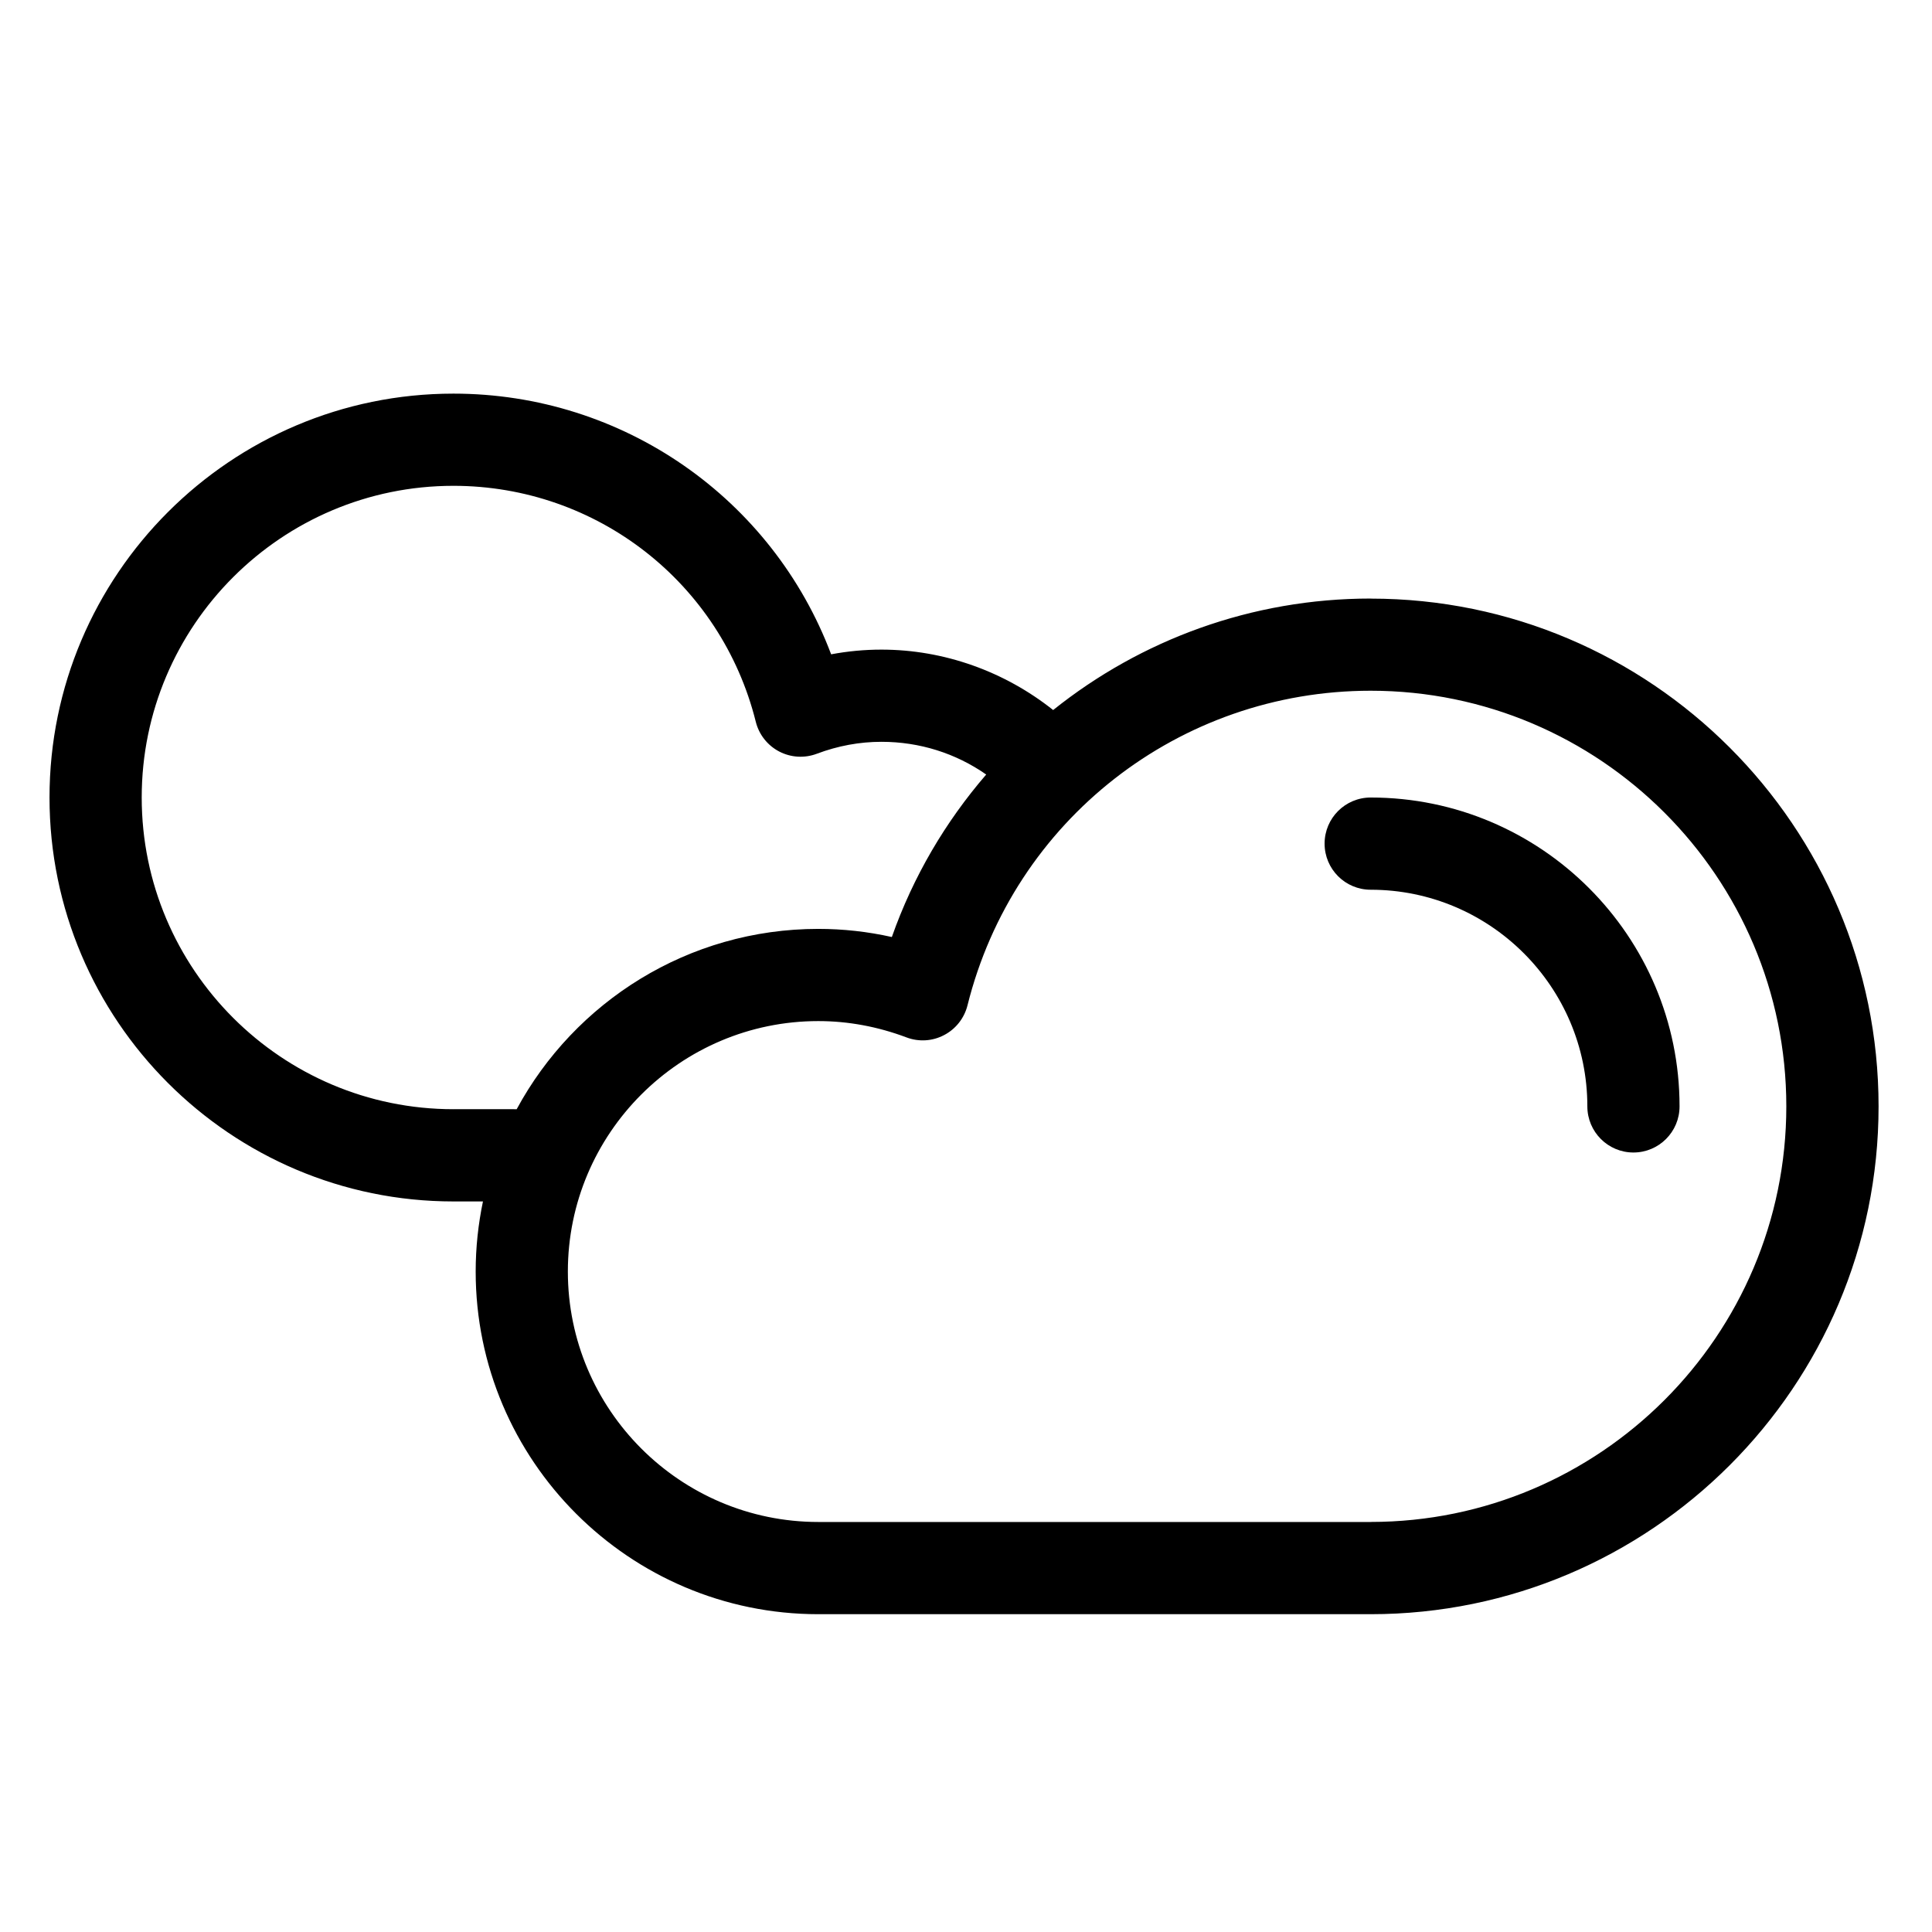 <?xml version="1.0" encoding="UTF-8"?>
<!-- The Best Svg Icon site in the world: iconSvg.co, Visit us! https://iconsvg.co -->
<svg fill="#000000" width="800px" height="800px" version="1.1" viewBox="144 144 512 512" xmlns="http://www.w3.org/2000/svg">
 <g>
  <path d="m507.25 302.62c-31.543 0-60.91 10.938-84.152 29.547-12.863-10.223-28.918-16.012-45.504-16.012-4.481 0-8.934 0.418-13.332 1.246-15.551-41.238-55.102-69.086-100.1-69.086-59.02 0-107.04 48.012-107.04 107.04 0 59.016 48.02 107.04 107.04 107.04h7.828c-1.254 6-1.93 12.211-1.93 18.582 0 50.07 40.734 90.801 90.801 90.801h146.39c74.207 0.004 134.59-60.367 134.59-134.57 0-74.207-60.379-134.57-134.58-134.57zm-243.09 135.33c-45.551 0-82.605-37.055-82.605-82.605s37.055-82.598 82.605-82.598c37.992 0 70.945 25.715 80.133 62.539 0.848 3.387 3.094 6.242 6.188 7.863 3.09 1.617 6.727 1.832 9.98 0.605 5.57-2.102 11.336-3.168 17.133-3.168 10.121 0 19.688 3.039 27.762 8.672-10.758 12.465-19.34 26.965-25.008 43.062-6.418-1.438-12.934-2.156-19.48-2.156-34.512 0-64.578 19.355-79.941 47.785l-16.766-0.004zm243.09 109.39h-146.39c-36.598 0-66.371-29.773-66.371-66.371s29.773-66.371 66.371-66.371c7.894 0 15.754 1.457 23.371 4.324 3.269 1.234 6.891 1.012 9.977-0.621 3.09-1.613 5.336-4.481 6.184-7.856 12.246-49.105 56.191-83.395 106.85-83.395 60.734 0 110.15 49.414 110.15 110.14 0 60.738-49.41 110.14-110.14 110.14z"/>
  <path d="m507.25 355.35c-6.75 0-12.219 5.465-12.219 12.219 0 6.75 5.465 12.219 12.219 12.219 31.656 0 57.414 25.754 57.414 57.414 0 6.75 5.465 12.223 12.211 12.223 6.75 0 12.223-5.473 12.223-12.223 0-45.141-36.719-81.852-81.848-81.852z"/>
 </g>
</svg>